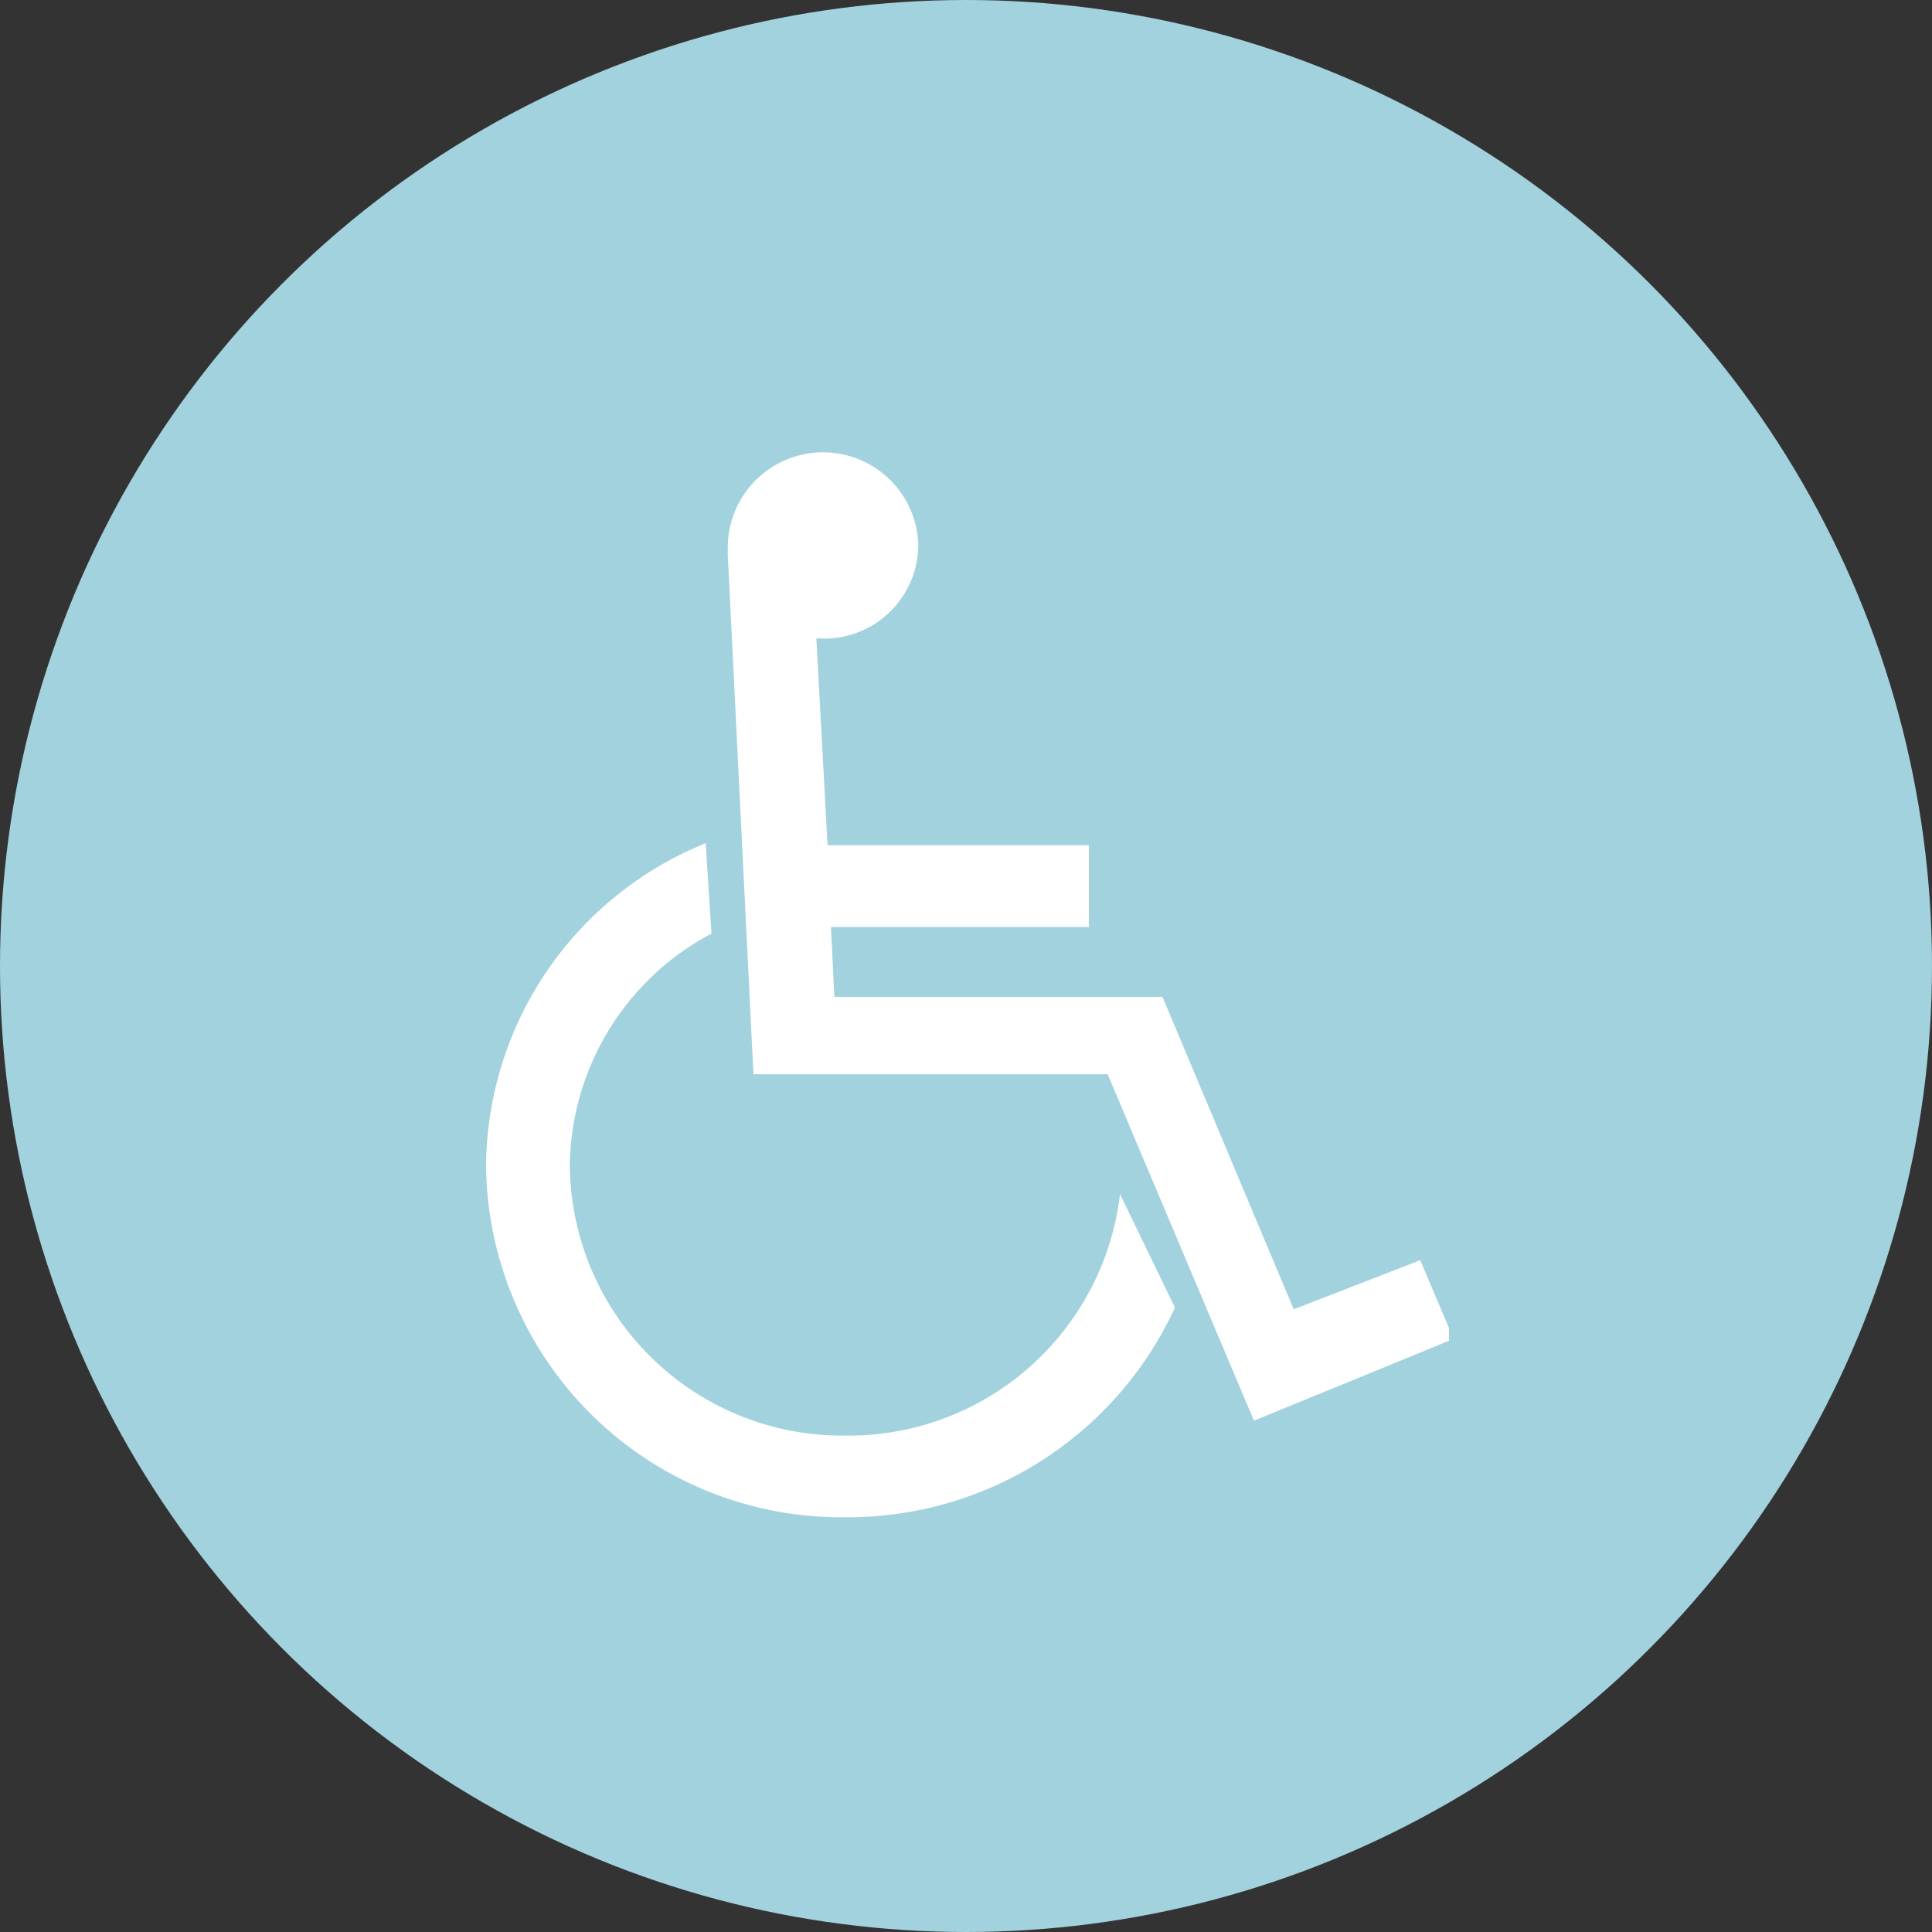 <svg id="グループ_160" data-name="グループ 160" xmlns="http://www.w3.org/2000/svg" xmlns:xlink="http://www.w3.org/1999/xlink" width="48" height="48" viewBox="0 0 48 48">
  <rect x="0" y="0" width="48" height="48" fill="#333333" stroke="none"/>
  <defs>
    <clipPath id="clip-path">
      <rect id="長方形_114" data-name="長方形 114" width="24" height="27" fill="none"/>
    </clipPath>
  </defs>
  <circle id="楕円形_12" data-name="楕円形 12" cx="24" cy="24" r="24" fill="#a2d2de"/>
  <g id="グループ_158" data-name="グループ 158" transform="translate(12 11)">
    <g id="グループ_157" data-name="グループ 157" clip-path="url(#clip-path)">
      <path id="パス_2724" data-name="パス 2724" d="M74.042,15.442,73.4,2.549v-.24a2.367,2.367,0,0,1,4.733,0,2.337,2.337,0,0,1-2.366,2.309L75.6,4.611l.278,5.141h6.494v2.033H75.962l.086,1.735H84.2l3.26,7.762,3.143-1.22.829,1.955-4.96,2.032-3.635-8.607h-8.8L73.4,2.549" transform="translate(-67.318 0.247)" fill="#fff"/>
      <path id="パス_2725" data-name="パス 2725" d="M17.115,133.089A8.946,8.946,0,0,1,8.934,138.3,8.827,8.827,0,0,1,0,129.583a8.716,8.716,0,0,1,5.457-8.03L5.6,123.8a6.6,6.6,0,0,0-3.519,5.786,6.77,6.77,0,0,0,6.852,6.685,6.792,6.792,0,0,0,6.817-6Z" transform="translate(0.076 -111.604)" fill="#fff"/>
    </g>
  </g>
</svg>
